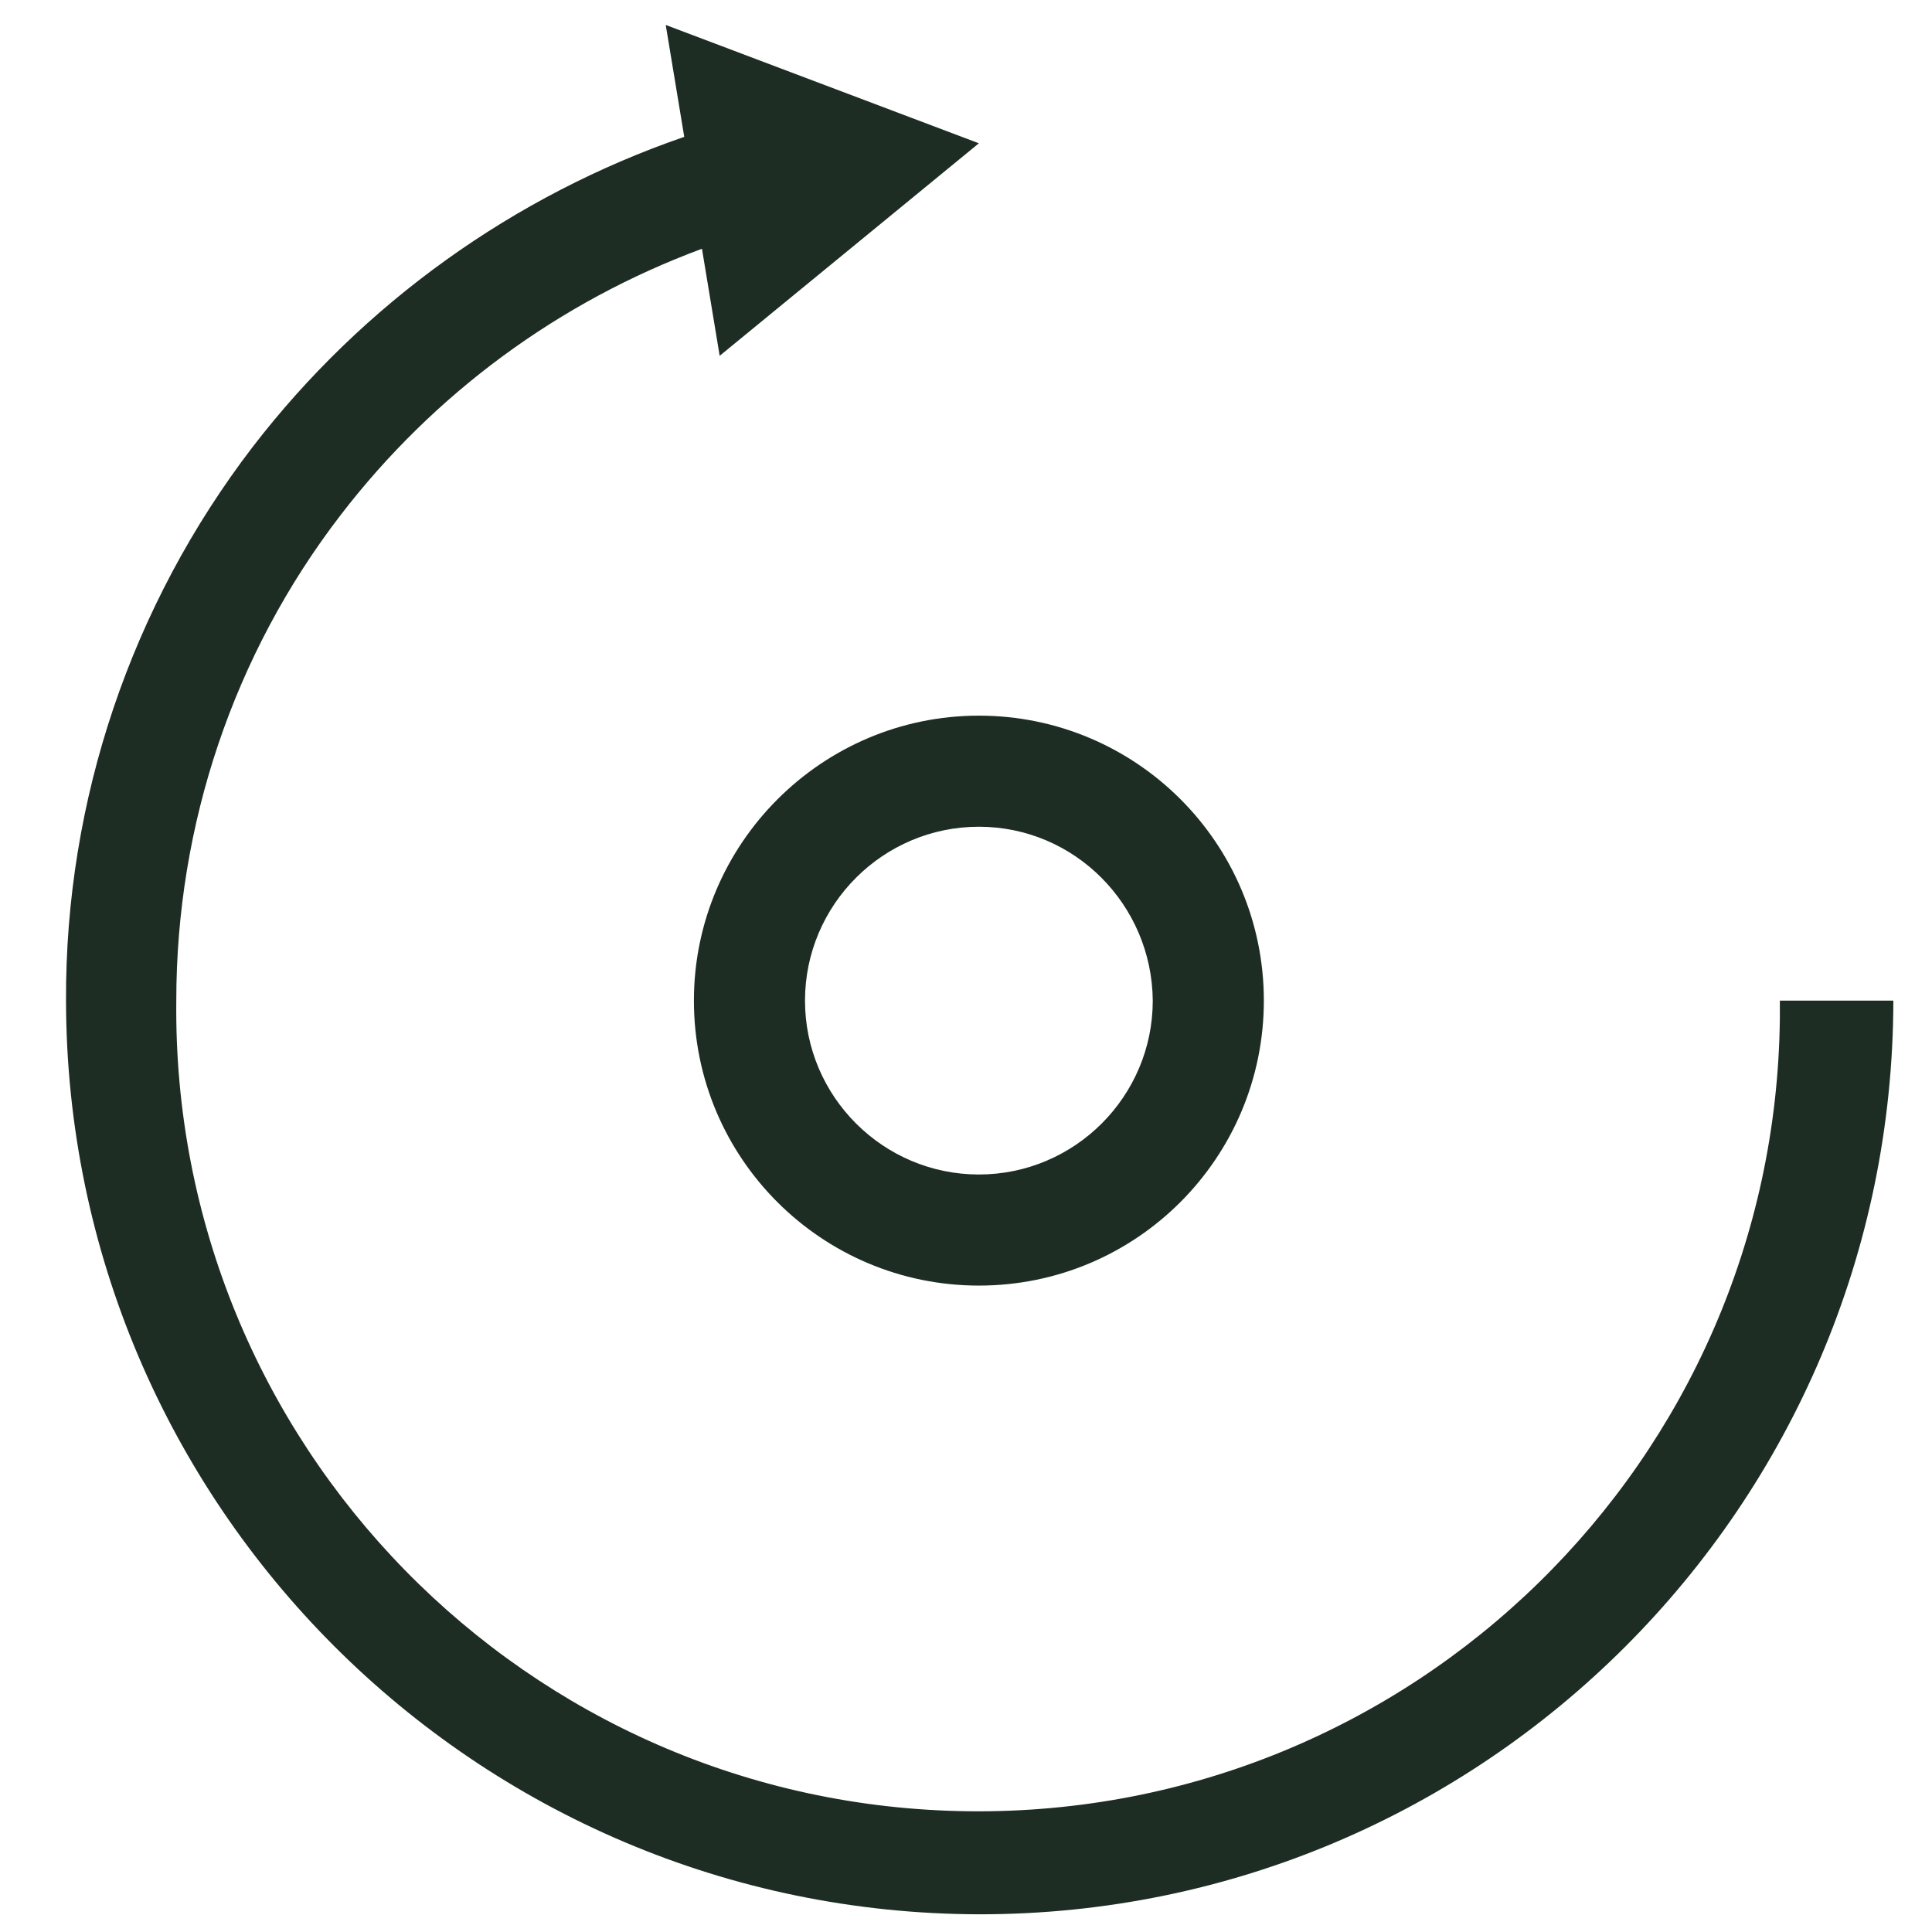 <?xml version="1.0" encoding="UTF-8"?>
<svg xmlns="http://www.w3.org/2000/svg" id="Layer_1" version="1.1" viewBox="0 0 24 24">
  <defs>
    <style>
      .st0 {
        fill: #1e2d24;
      }
    </style>
  </defs>
  <path class="st0" d="M8.62,12.43c0,1.96,1.59,3.54,3.54,3.54,1.96,0,3.54-1.59,3.54-3.54,0-1.96-1.59-3.54-3.54-3.54s-3.54,1.59-3.54,3.54ZM14.32,12.43c0,1.19-.97,2.16-2.16,2.16s-2.16-.97-2.16-2.16.97-2.16,2.16-2.16c1.19,0,2.15.97,2.16,2.16Z"></path>
  <path class="st0" d="M22.11,12.43c0,.07,0,.15,0,.22-.06,5.5-4.57,9.91-10.07,9.85-5.5-.06-9.91-4.57-9.85-10.07,0-2.18.71-4.3,2.04-6.03,1.16-1.51,2.71-2.65,4.49-3.31l.22,1.33,3.22-2.64-3.89-1.47.23,1.39c-2.12.73-3.99,2.07-5.36,3.85-1.51,1.97-2.33,4.39-2.32,6.88.01,6.26,5.09,11.34,11.35,11.35h0c6.26,0,11.34-5.08,11.35-11.35h-1.39Z"></path>
</svg>
